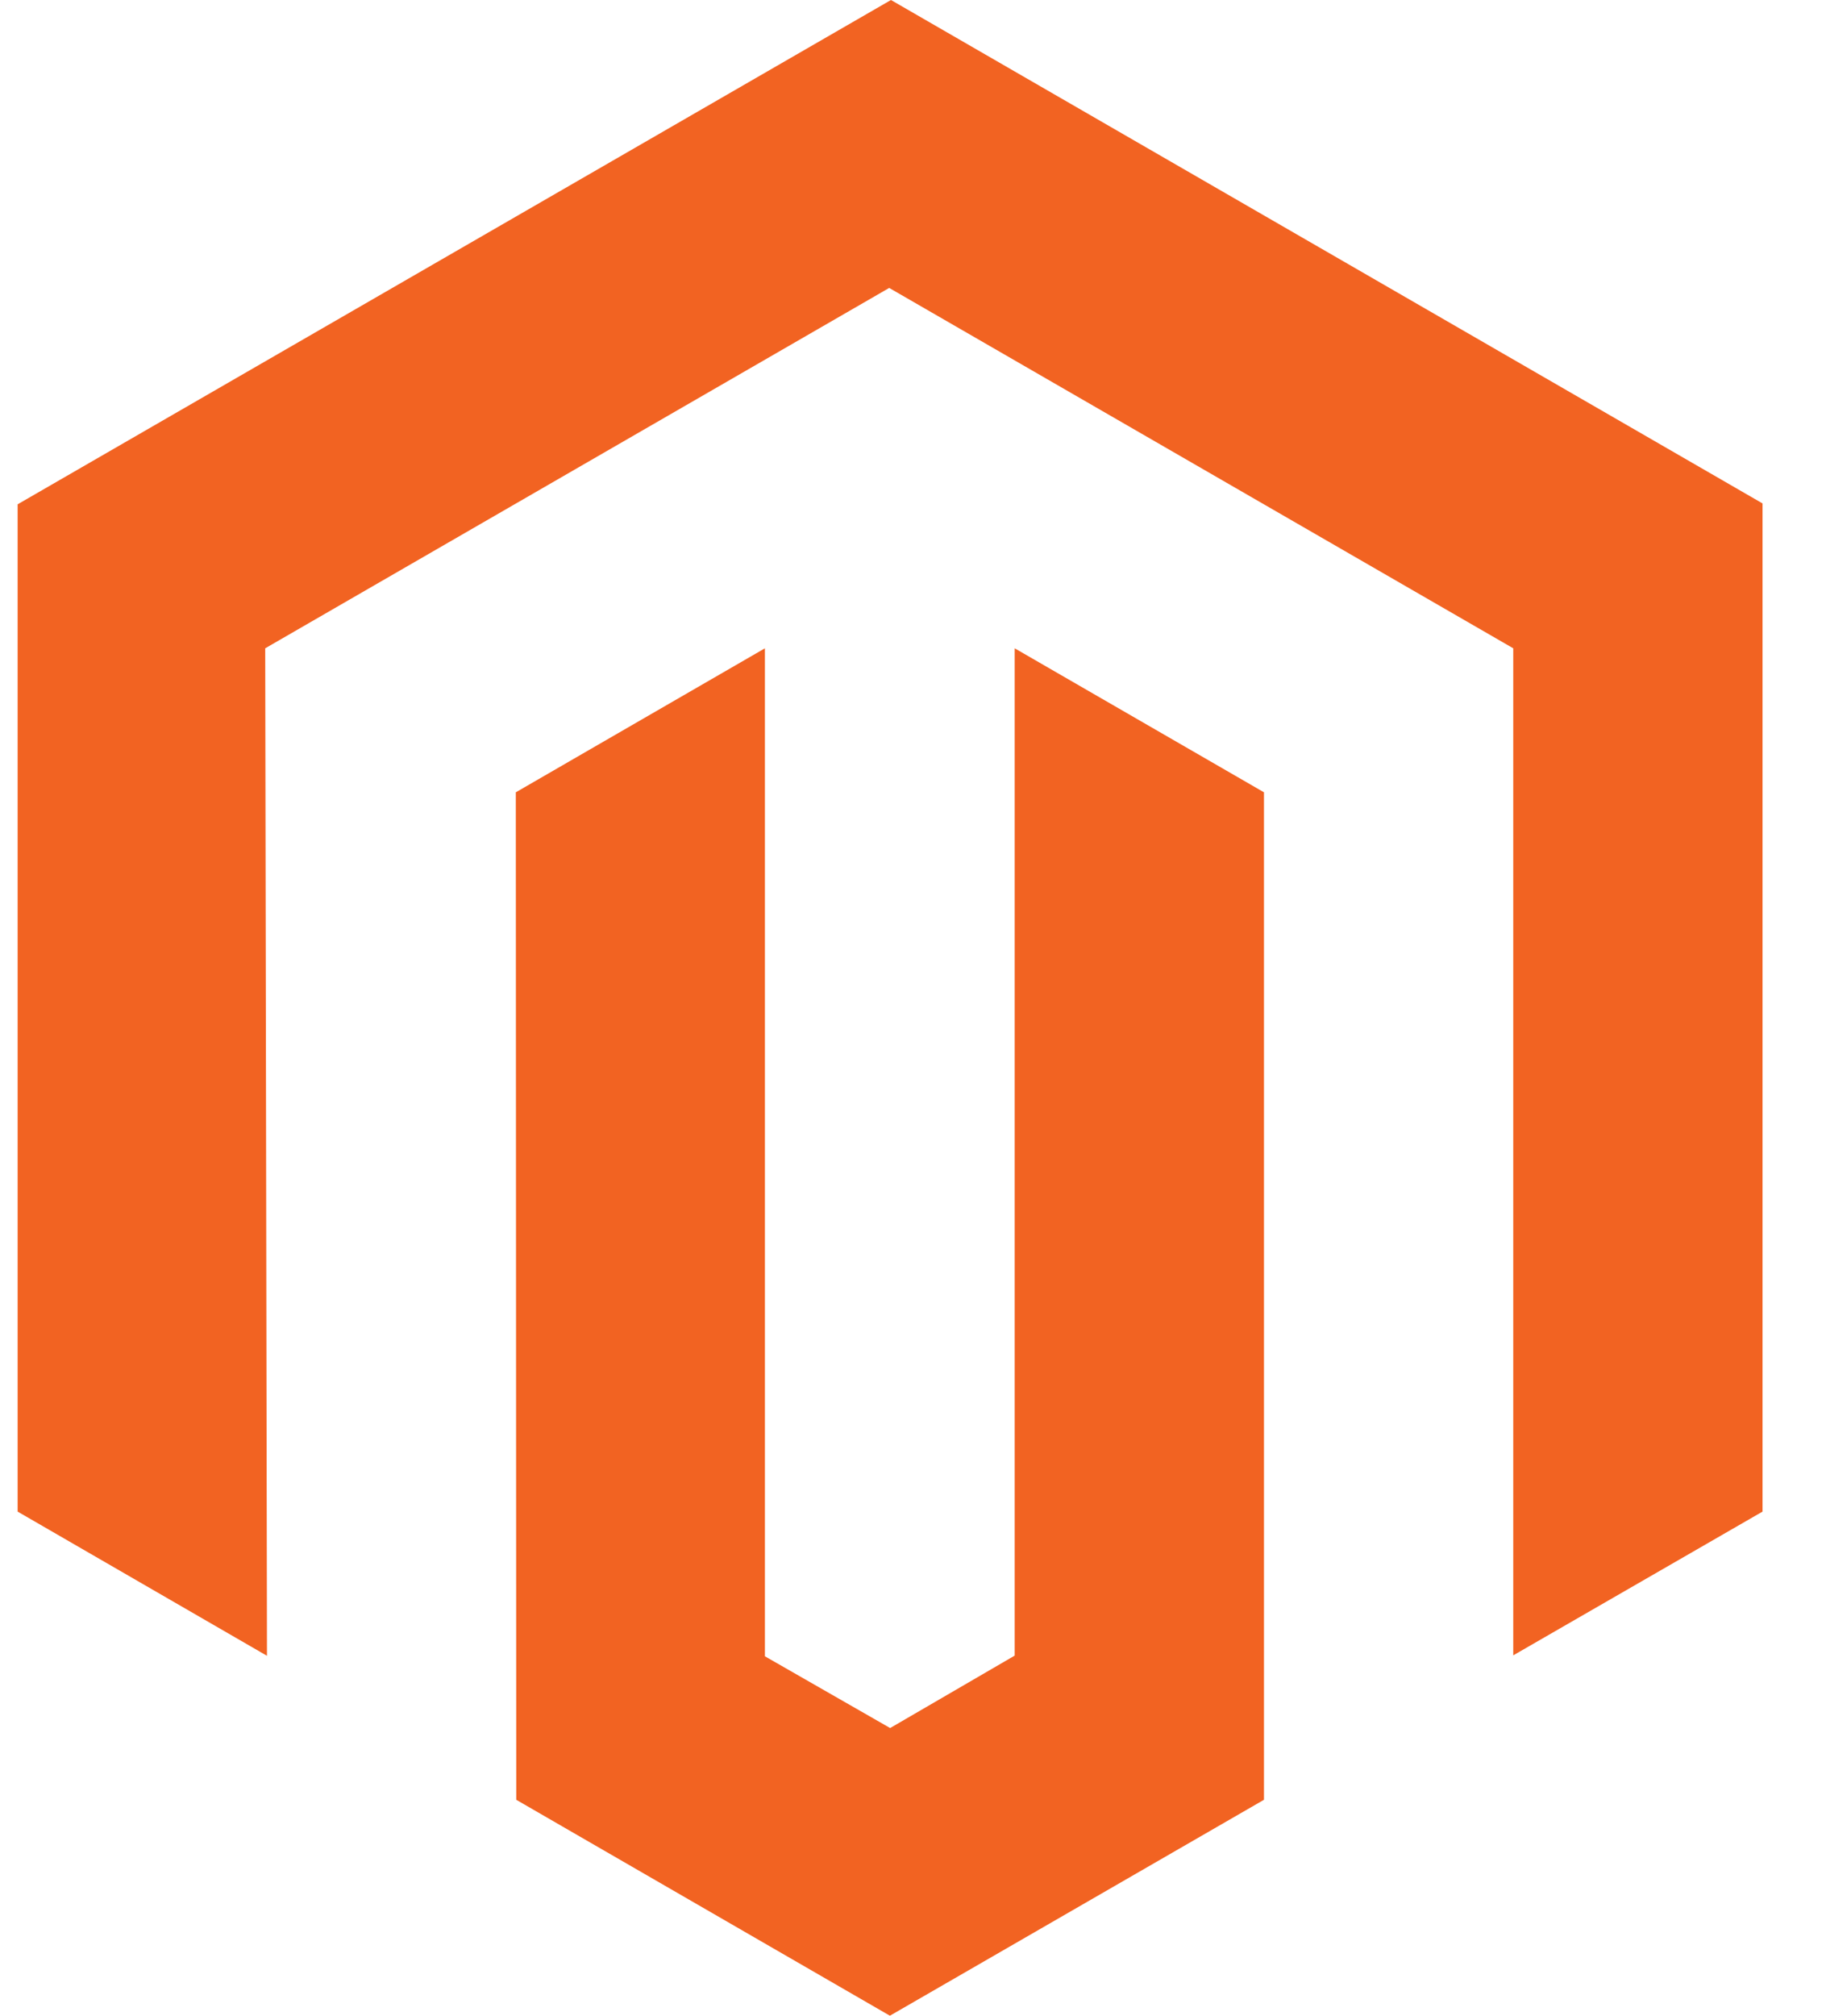 <svg width="29" height="32" viewBox="0 0 29 32" fill="none" xmlns="http://www.w3.org/2000/svg">
<g id="magento-3 1" clip-path="url(#clip0_228_4667)">
<path id="Vector" d="M14.15 0L0.28 8.006V23.997L4.24 26.286L4.212 10.292L14.122 4.571L24.033 10.292V26.279L27.992 23.997V7.992L14.15 0Z" fill="#F26322"/>
<path id="Vector_2" d="M16.115 26.283L14.137 27.433L12.148 26.294V10.292L8.192 12.578L8.199 28.572L14.133 32L20.074 28.572V12.578L16.115 10.292V26.283Z" fill="#F26322"/>
</g>
<defs>
<clipPath id="clip0_228_4667">
<rect width="28" height="32" fill="white" transform="translate(0.25)"/>
</clipPath>
</defs>
</svg>
